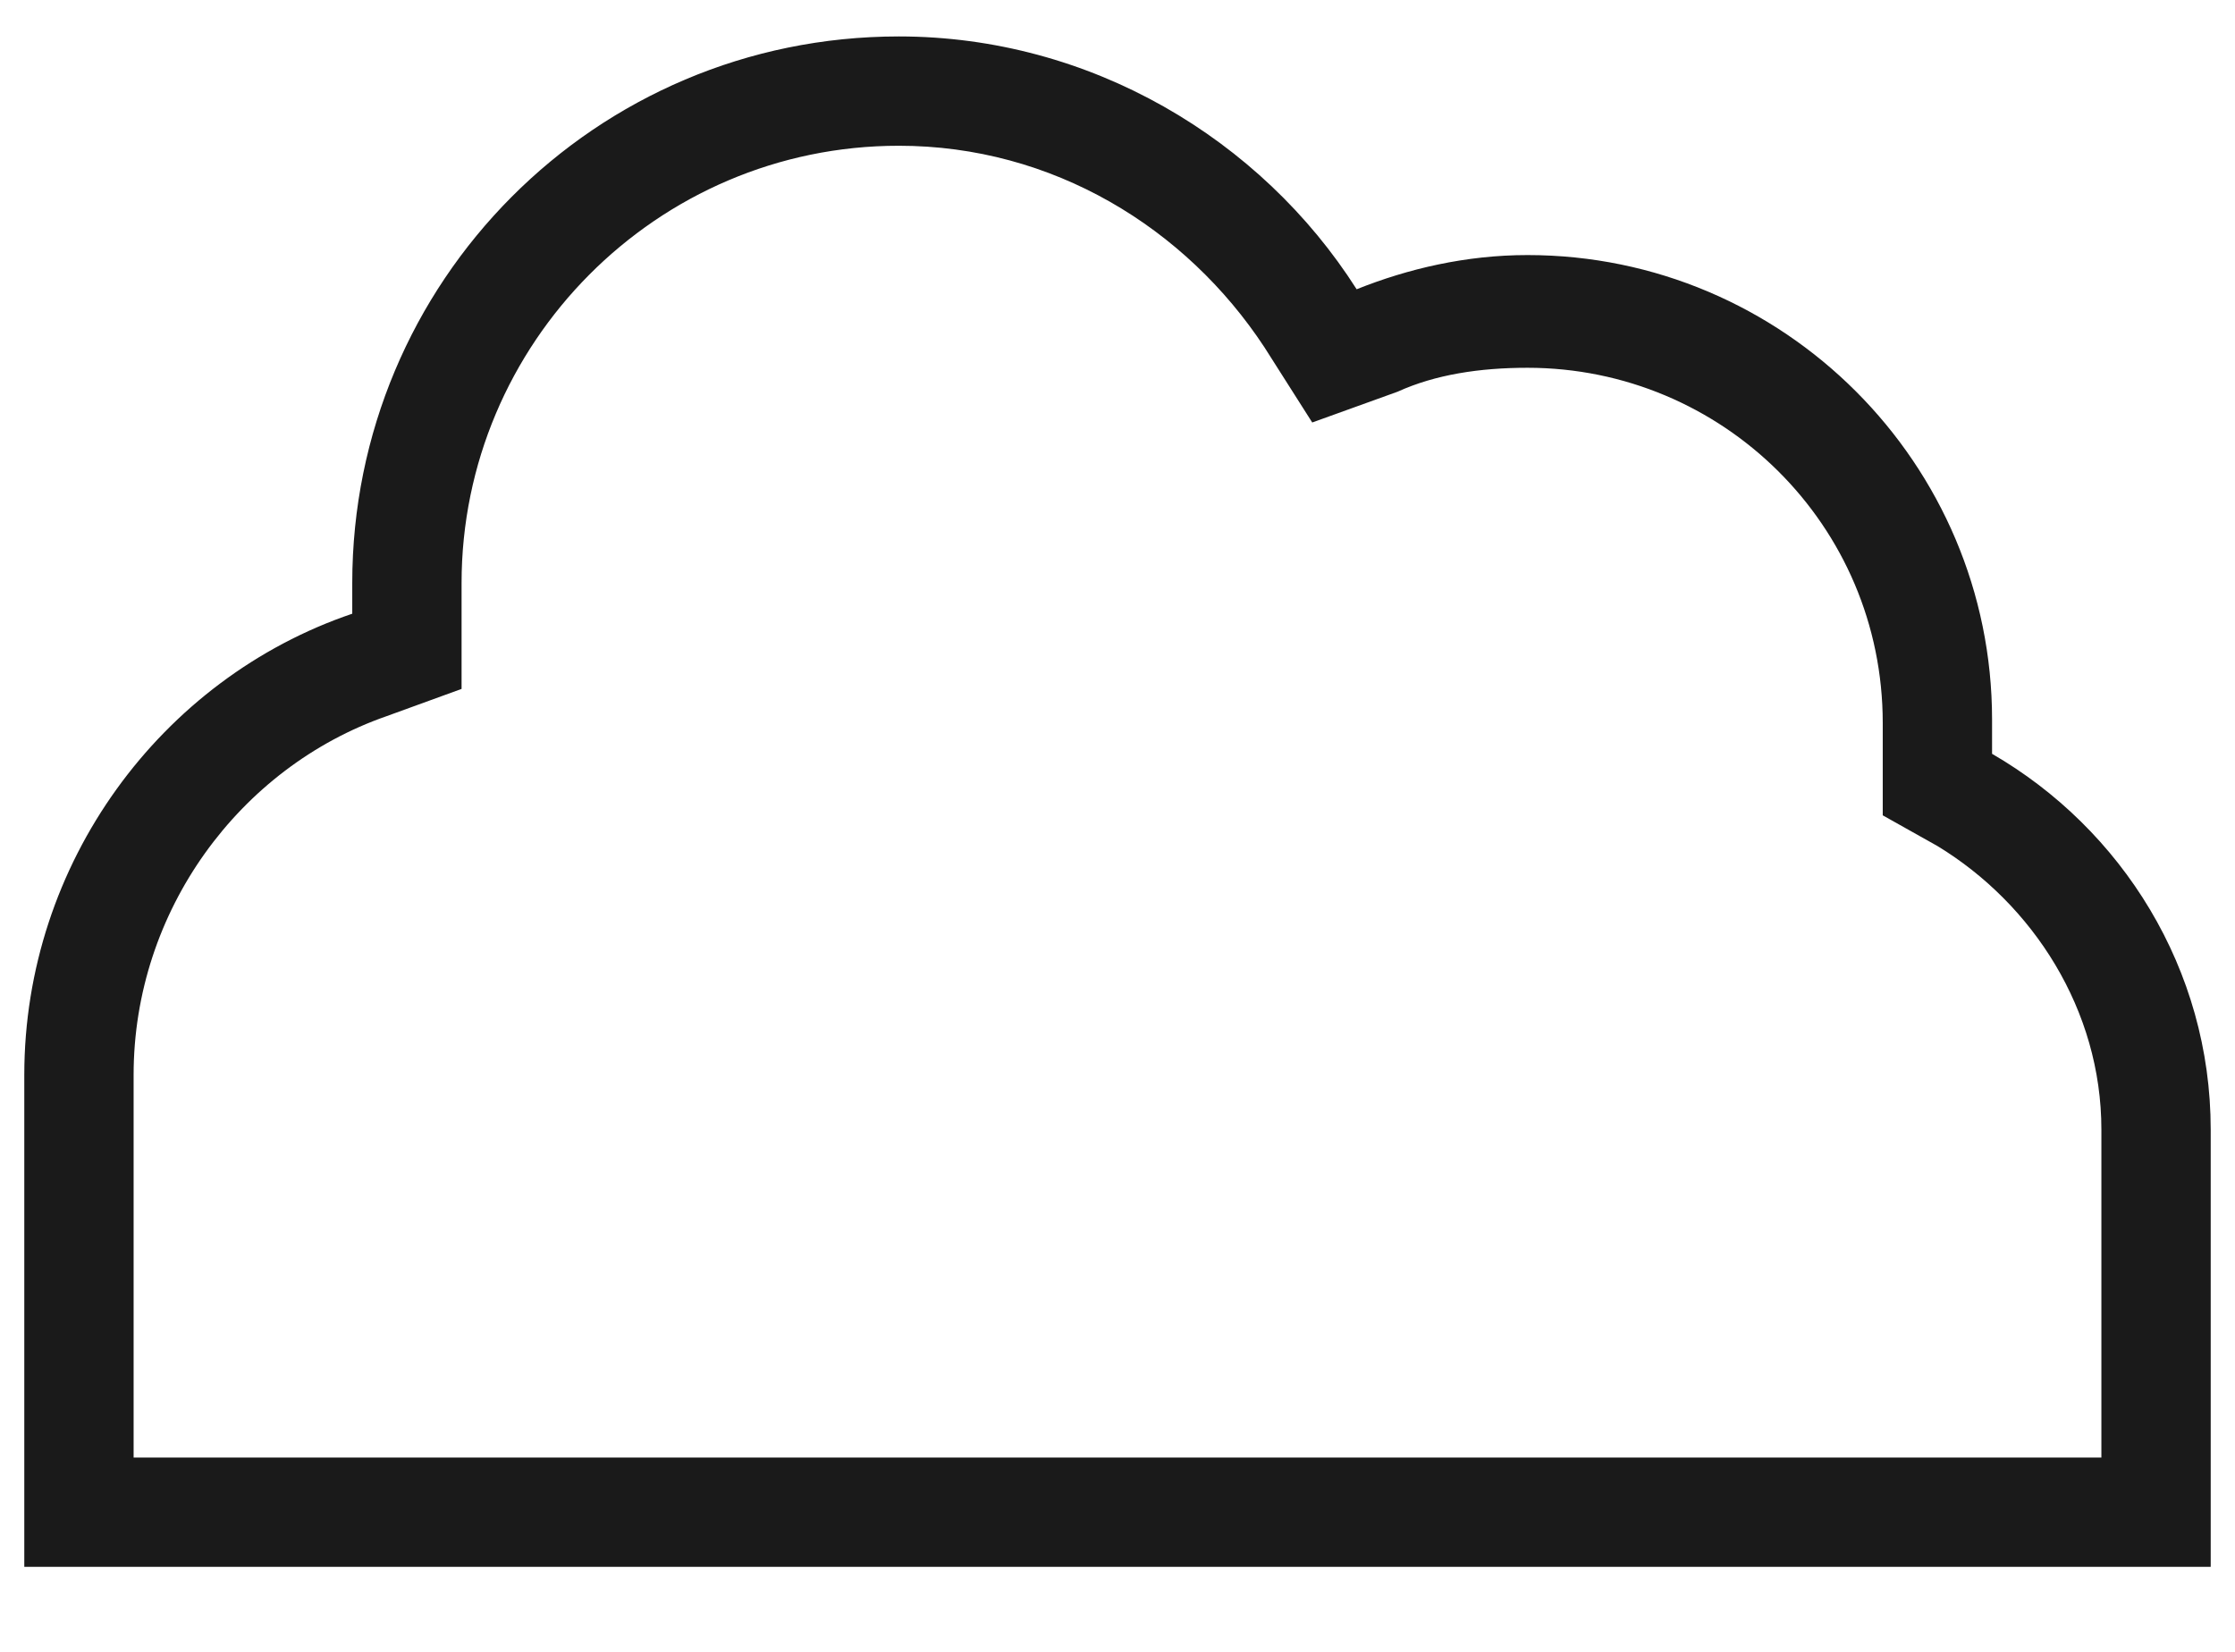 <svg width="23" height="17" viewBox="0 0 23 17" fill="none" xmlns="http://www.w3.org/2000/svg">
<path d="M19.375 8.391V7.758V7.441C19.375 5.402 17.723 3.785 15.719 3.785C15.227 3.785 14.77 3.855 14.383 4.031L13.504 4.348L13.012 3.574C12.203 2.344 10.832 1.5 9.25 1.5C6.754 1.5 4.75 3.539 4.75 6V6.316V7.09L3.977 7.371C2.465 7.898 1.375 9.375 1.375 11.062V15H5.312H18.25H21.625V11.625C21.625 10.395 20.922 9.305 19.938 8.707L19.375 8.391ZM3.625 6.316V6C3.625 2.906 6.121 0.375 9.25 0.375C11.219 0.375 12.977 1.43 13.961 2.977C14.488 2.766 15.086 2.625 15.719 2.625C18.355 2.625 20.5 4.77 20.5 7.406V7.758C21.836 8.531 22.75 9.973 22.75 11.625V15V16.125H21.625H18.25H5.312H1.375H0.25V15V11.062C0.25 8.883 1.656 6.984 3.625 6.316Z" fill="#1a1a1a"/>
</svg>

